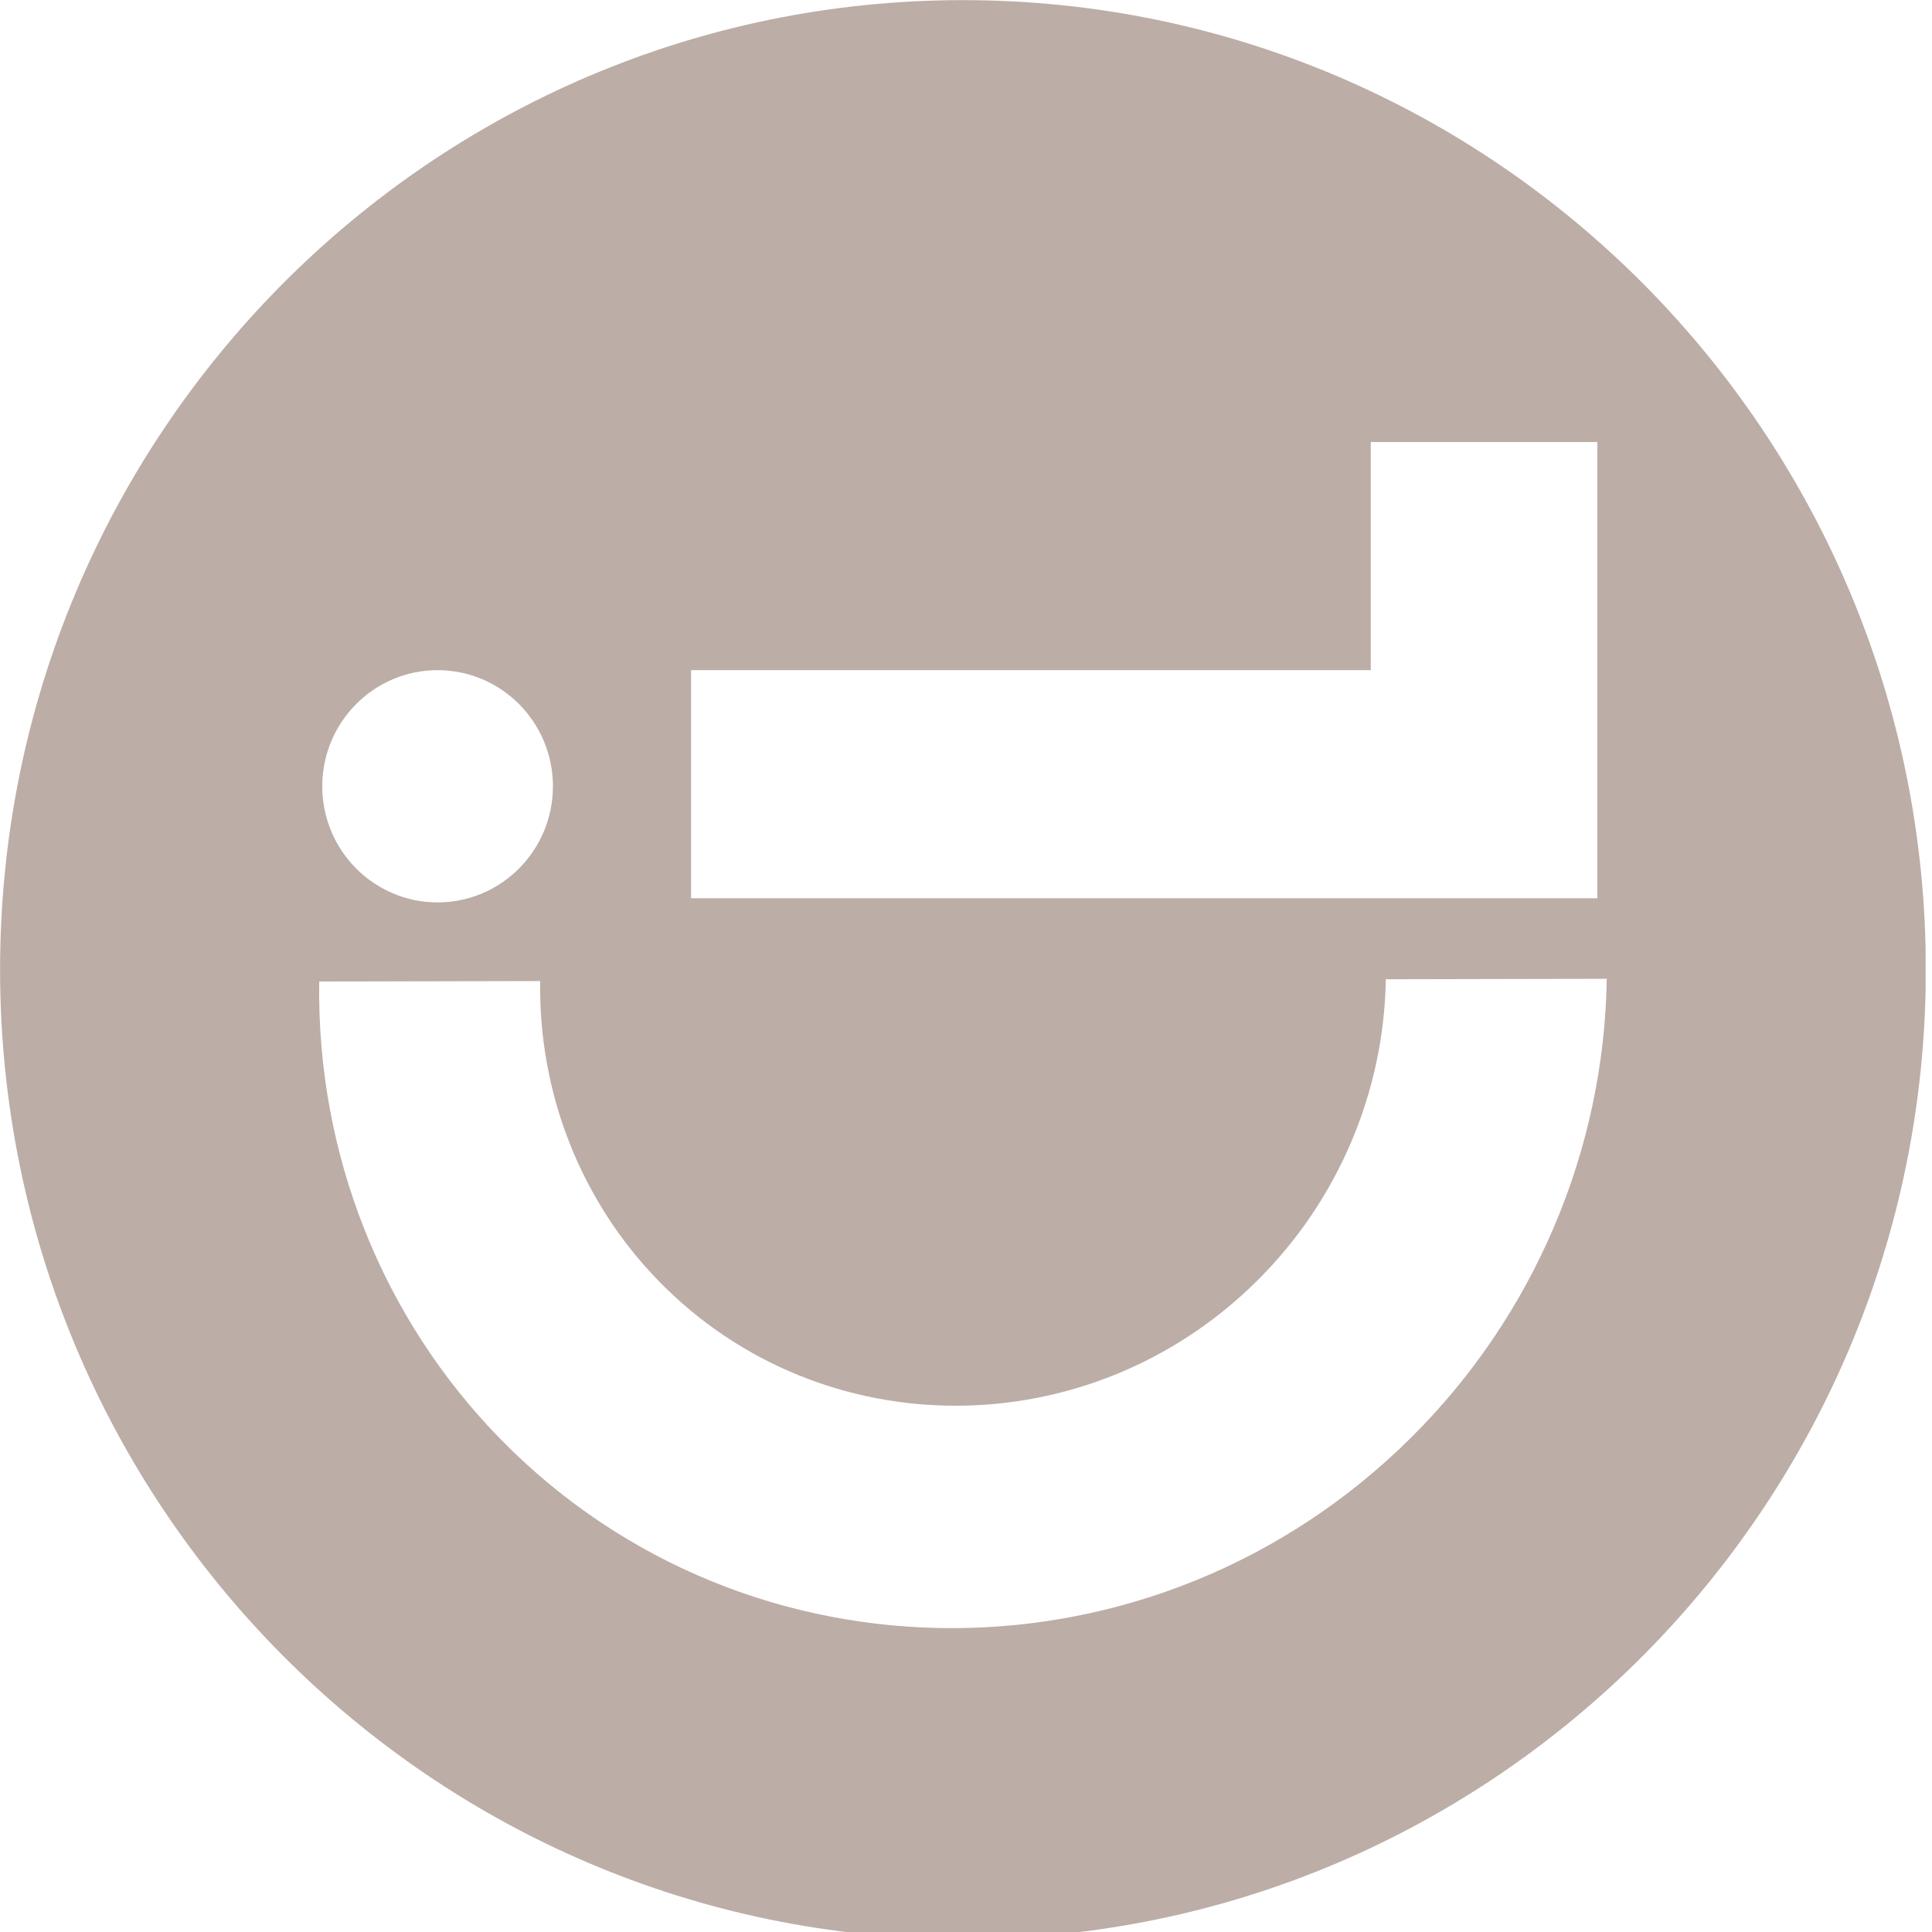 <?xml version="1.0" encoding="UTF-8" standalone="no"?>
<svg xmlns="http://www.w3.org/2000/svg" xmlns:xlink="http://www.w3.org/1999/xlink" xmlns:serif="http://www.serif.com/" width="100%" height="100%" viewBox="0 0 75 75" version="1.1" xml:space="preserve" style="fill-rule:evenodd;clip-rule:evenodd;stroke-linejoin:round;stroke-miterlimit:2;">
    <g transform="matrix(1,0,0,1,-169.785,-1.688)">
        <g id="ArtBoard1" transform="matrix(0.073,0,0,0.098,169.785,1.688)">
            <rect x="0" y="0" width="1024" height="768" style="fill:none;"></rect>
            <clipPath id="_clip1">
                <rect x="0" y="0" width="1024" height="768"></rect>
            </clipPath>
            <g clip-path="url(#_clip1)">
                <g transform="matrix(2.008,0,0,1.506,-600.735,-792.058)">
                    <path d="M554.189,525.971C694.926,525.971 809.187,640.232 809.187,780.969C809.187,921.706 694.926,1035.97 554.189,1035.97C413.452,1035.97 299.191,921.706 299.191,780.969C299.191,640.232 413.452,525.971 554.189,525.971ZM662.189,702.206L482.189,702.206L482.189,762.206L722.189,762.206L722.189,642.206L662.189,642.206L662.189,702.206ZM383.708,784.104C383.016,829.316 400.314,872.638 431.798,904.54C497.316,970.929 605.354,970.701 672.909,904.033C705.372,871.996 723.998,828.598 724.69,783.386L666.171,783.509C665.716,813.202 653.483,841.704 632.163,862.745C587.796,906.531 516.84,906.68 473.811,863.079C453.134,842.126 441.773,813.674 442.227,783.981L383.708,784.104ZM415.059,702.206C398.201,702.206 384.515,715.892 384.515,732.75C384.515,749.608 398.201,763.294 415.059,763.294C431.917,763.294 445.603,749.608 445.603,732.75C445.603,715.892 431.917,702.206 415.059,702.206Z" style="fill:rgb(188,173,167);"></path>
                </g>
            </g>
        </g>
    </g>
</svg>
